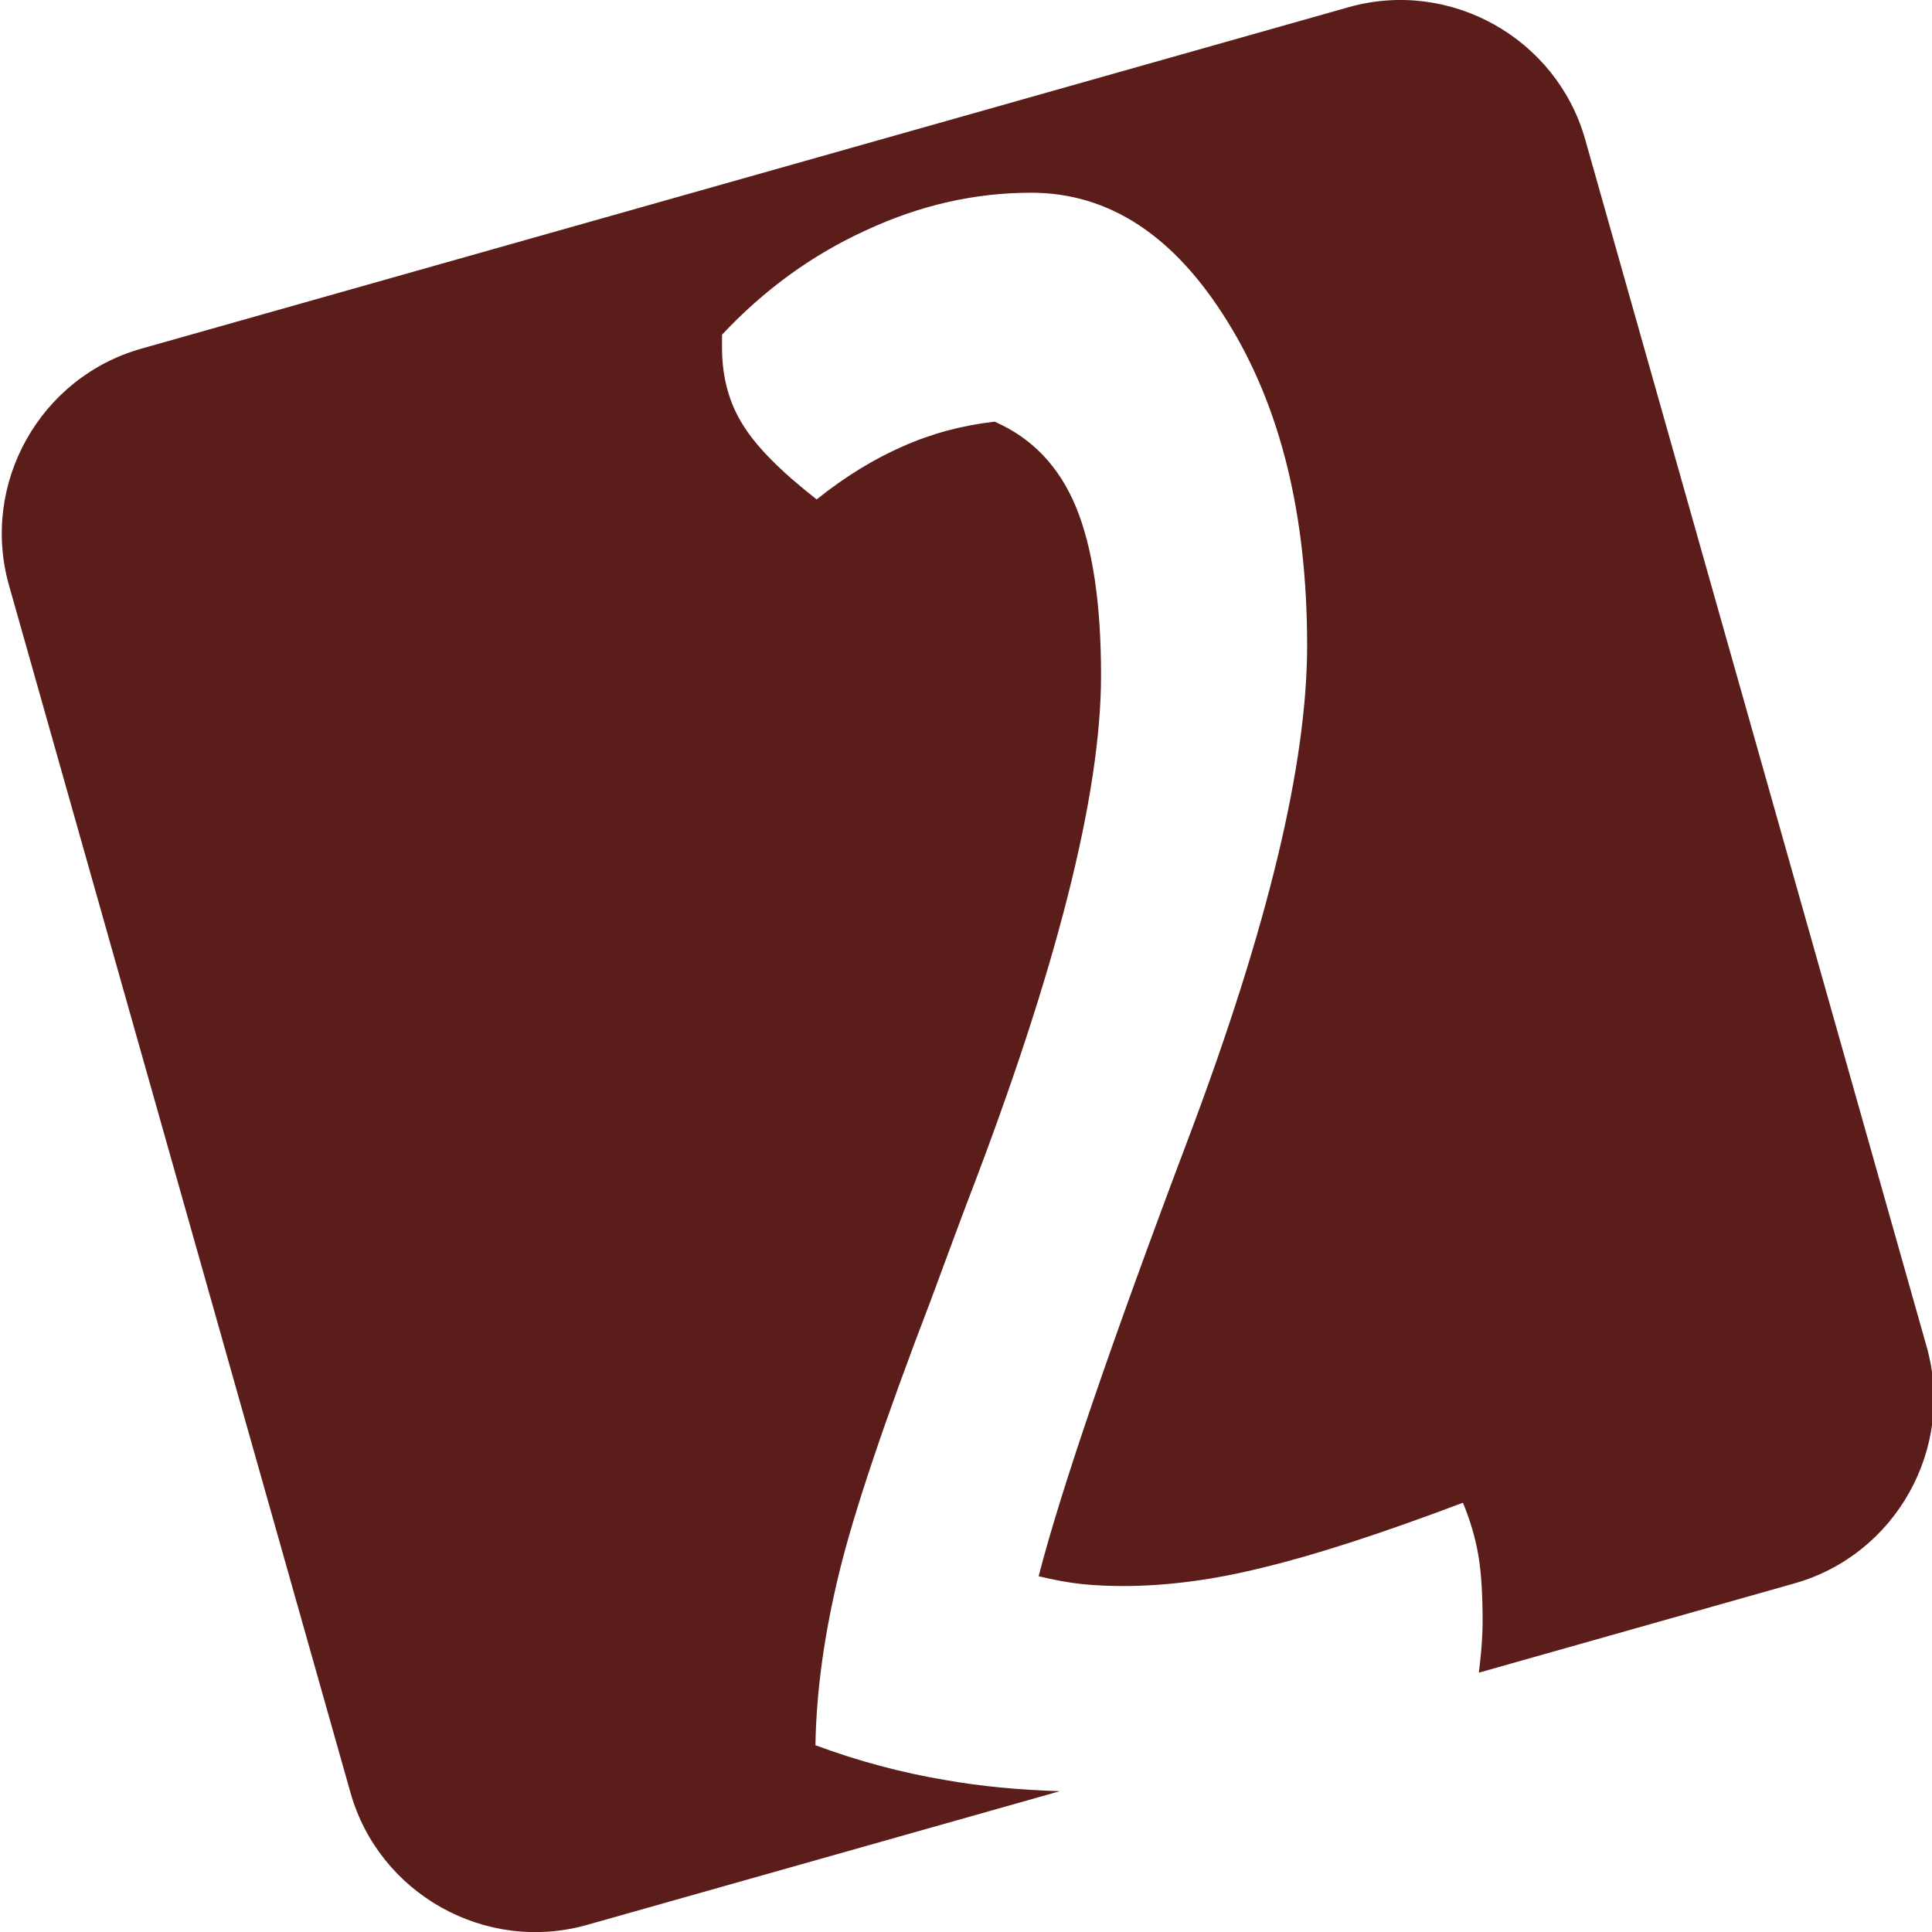<?xml version="1.0" encoding="UTF-8"?> <svg xmlns="http://www.w3.org/2000/svg" width="411" height="411" viewBox="0 0 411 411" fill="none"> <g clip-path="url(#clip0_974_32)"> <path fill-rule="evenodd" clip-rule="evenodd" d="M30.04 74.18L286.9 1.53C308.47 -4.57 331.12 8.09 337.22 29.66L409.87 286.52C415.97 308.09 403.31 330.74 381.74 336.84L314.6 355.83C314.8 354.15 314.95 352.83 315.04 351.86C315.31 348.99 315.4 346.61 315.4 344.93C315.4 339.29 315.13 334.63 314.51 330.97C313.89 327.31 312.82 323.54 311.21 319.68C293.66 326.31 279.49 330.87 268.8 333.44C258.11 336.11 248.22 337.4 238.95 337.4C236.19 337.4 233.34 337.3 230.31 337C227.37 336.7 224.25 336.11 220.95 335.32C225.67 317 236.36 285.72 253.03 241.57C269.69 197.32 278.07 162.57 278.07 137.32C278.07 109.6 272.46 86.63 261.14 68.42C249.82 50.11 235.92 41 219.35 41C207.32 41 195.65 43.67 184.16 49.02C172.67 54.27 162.51 61.69 153.6 71.2V74.07C153.6 80.21 155.11 85.75 158.05 90.4C160.99 95.15 166.25 100.4 173.73 106.24C179.79 101.39 185.94 97.63 192.08 94.95C198.32 92.18 204.73 90.49 211.59 89.7C219.52 93.17 225.31 99.2 228.88 107.82C232.44 116.43 234.23 128.41 234.23 143.66C234.23 169 224.79 206.33 205.81 255.63C202.34 264.84 199.75 271.97 197.97 276.72C188.26 302.06 181.75 321.37 178.55 334.44C175.34 347.61 173.65 359.88 173.47 371.27C182.56 374.64 191.74 377.11 201.27 378.7C208.59 380 216.66 380.77 225.44 381.05L124.88 409.49C103.31 415.59 80.66 402.93 74.56 381.36L1.91 124.5C-4.19 102.93 8.47 80.28 30.04 74.18Z" fill="#5A1D1A"></path> </g> <defs> <clipPath id="clip0_974_32"> <rect width="411" height="411" fill="white"></rect> </clipPath> </defs> </svg> 